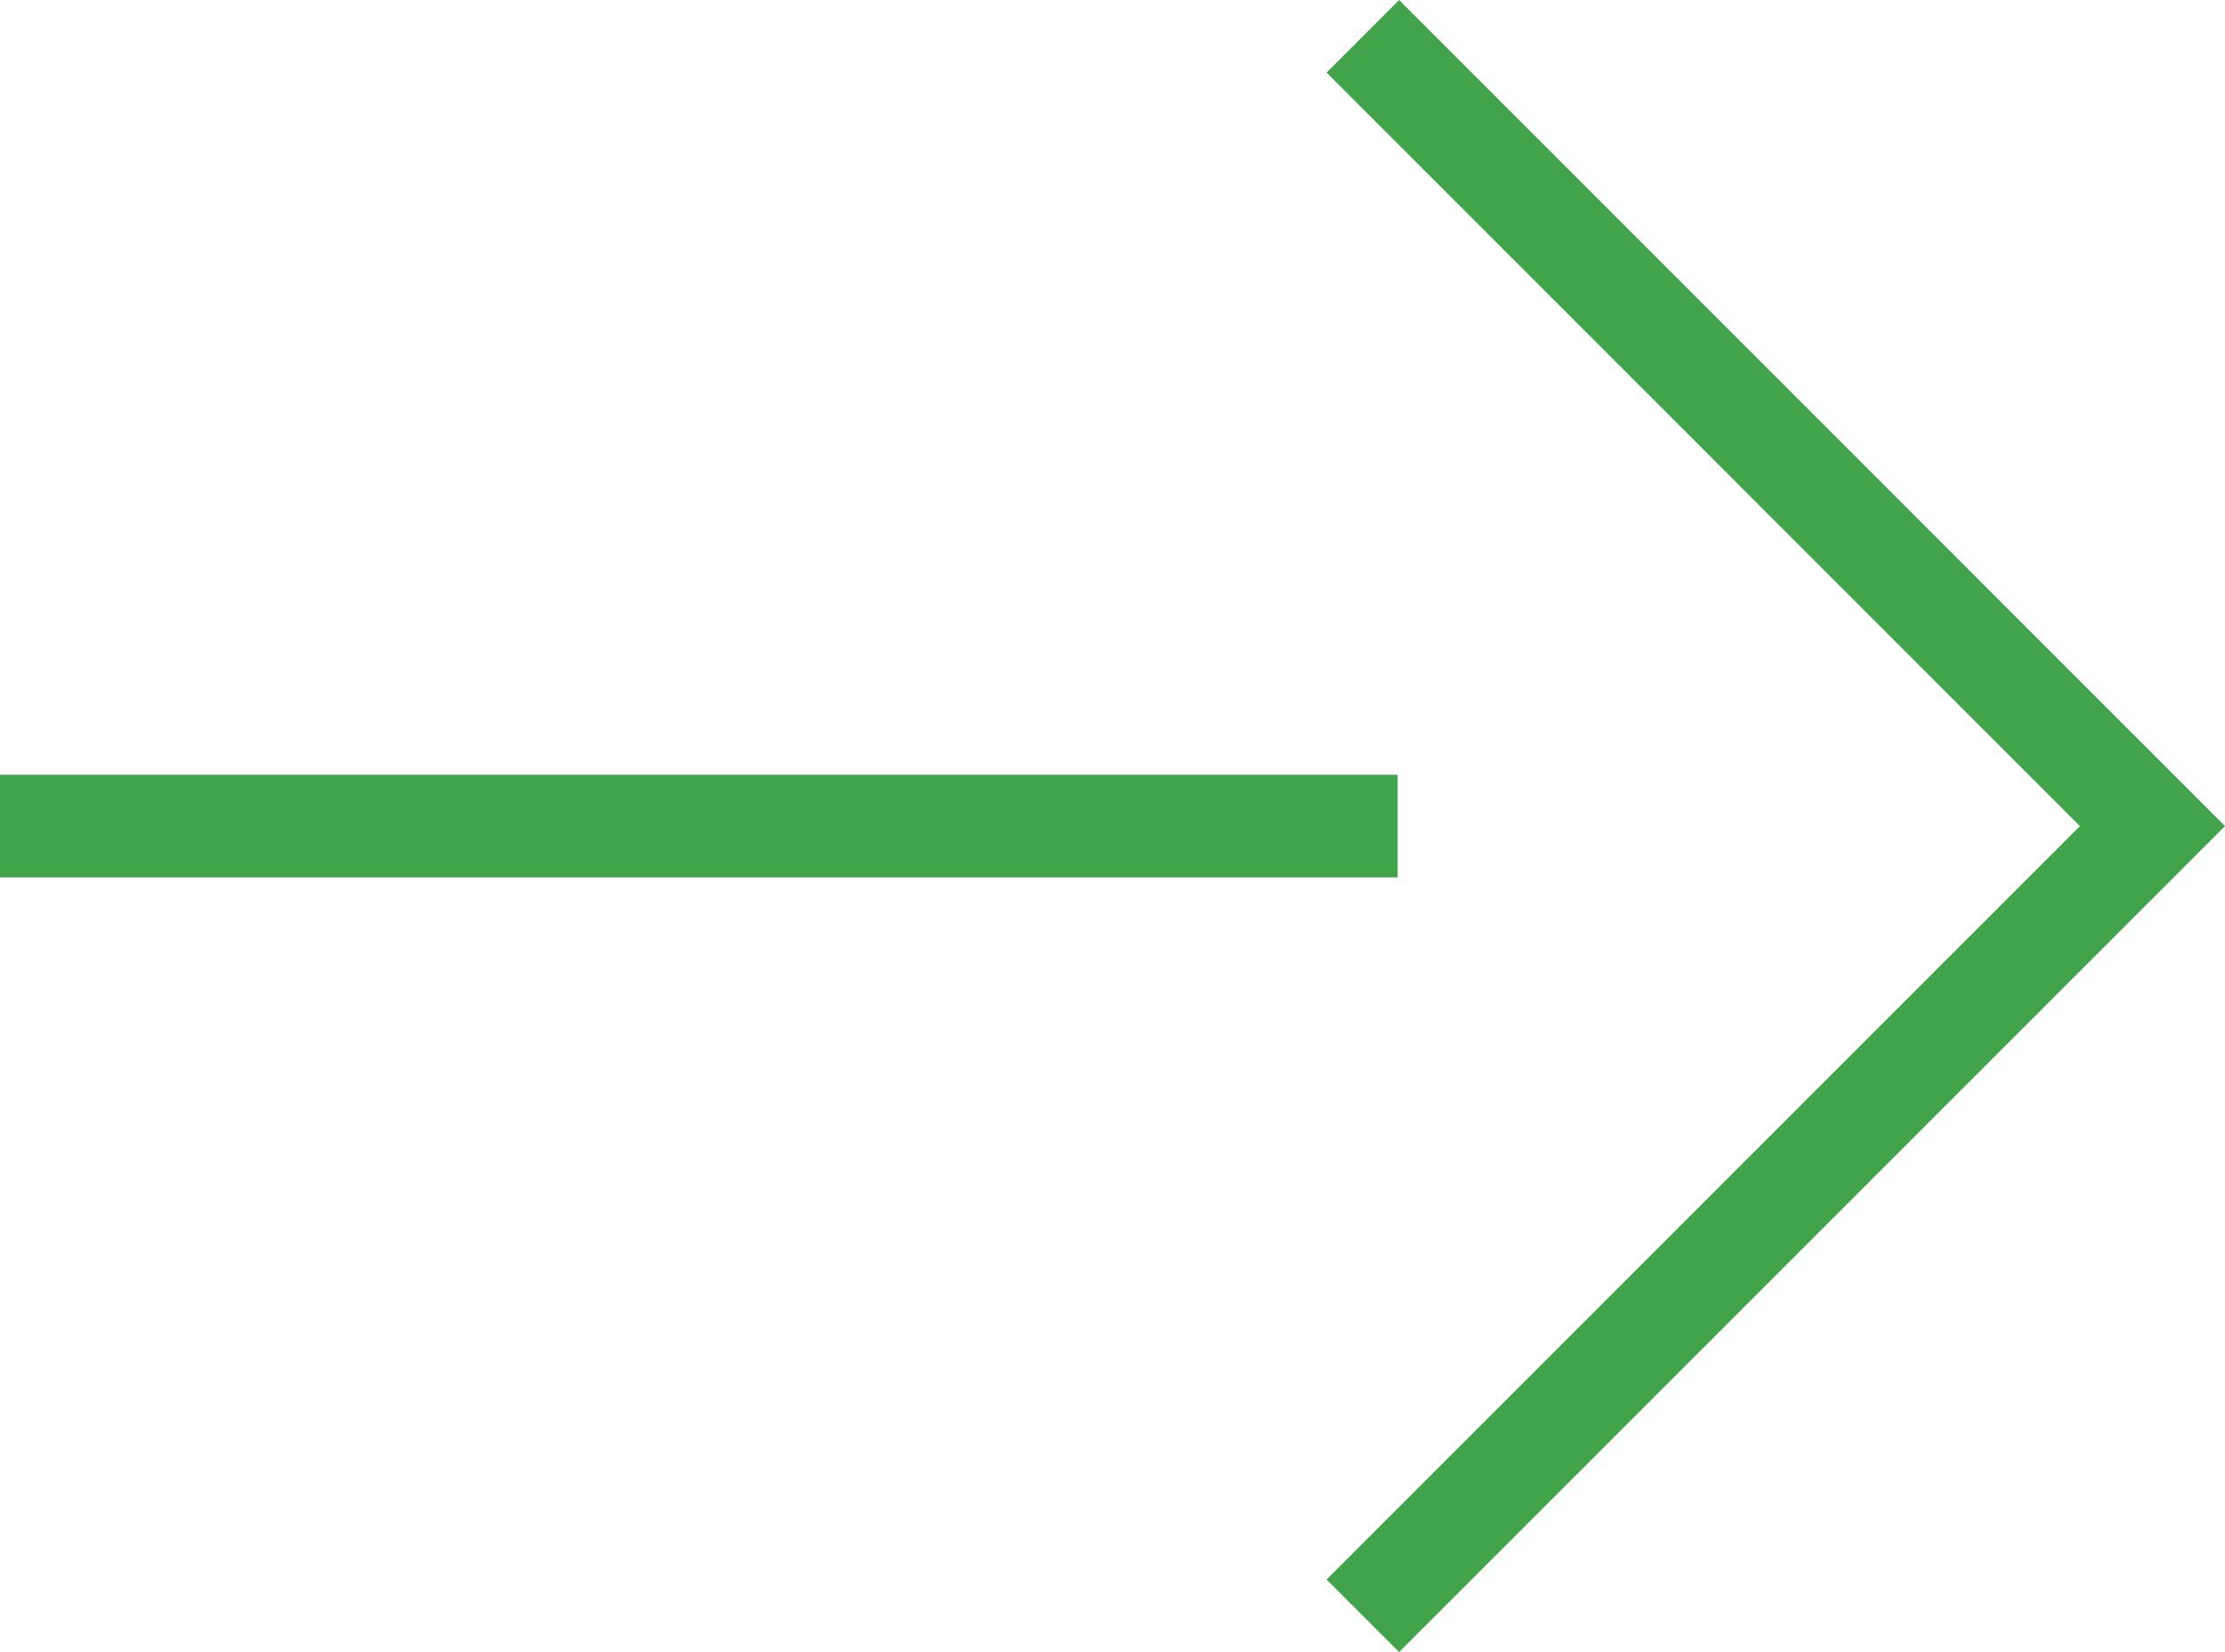 <?xml version="1.0" encoding="utf-8"?>
<!-- Generator: Adobe Illustrator 16.0.0, SVG Export Plug-In . SVG Version: 6.00 Build 0)  -->
<!DOCTYPE svg PUBLIC "-//W3C//DTD SVG 1.1//EN" "http://www.w3.org/Graphics/SVG/1.1/DTD/svg11.dtd">
<svg version="1.1" id="图层_1" xmlns="http://www.w3.org/2000/svg" xmlns:xlink="http://www.w3.org/1999/xlink" x="0px" y="0px"
	 width="26.654px" height="19.79px" viewBox="0 0 26.654 19.79" enable-background="new 0 0 26.654 19.79" xml:space="preserve">
<line fill="none" stroke="#41A44A" stroke-width="1.229" stroke-miterlimit="10" x1="0" y1="9.895" x2="16.743" y2="9.895"/>
<polyline fill="none" stroke="#41A44A" stroke-width="1.229" stroke-miterlimit="10" points="16.326,0.435 25.785,9.895 
	16.326,19.354 "/>
</svg>
